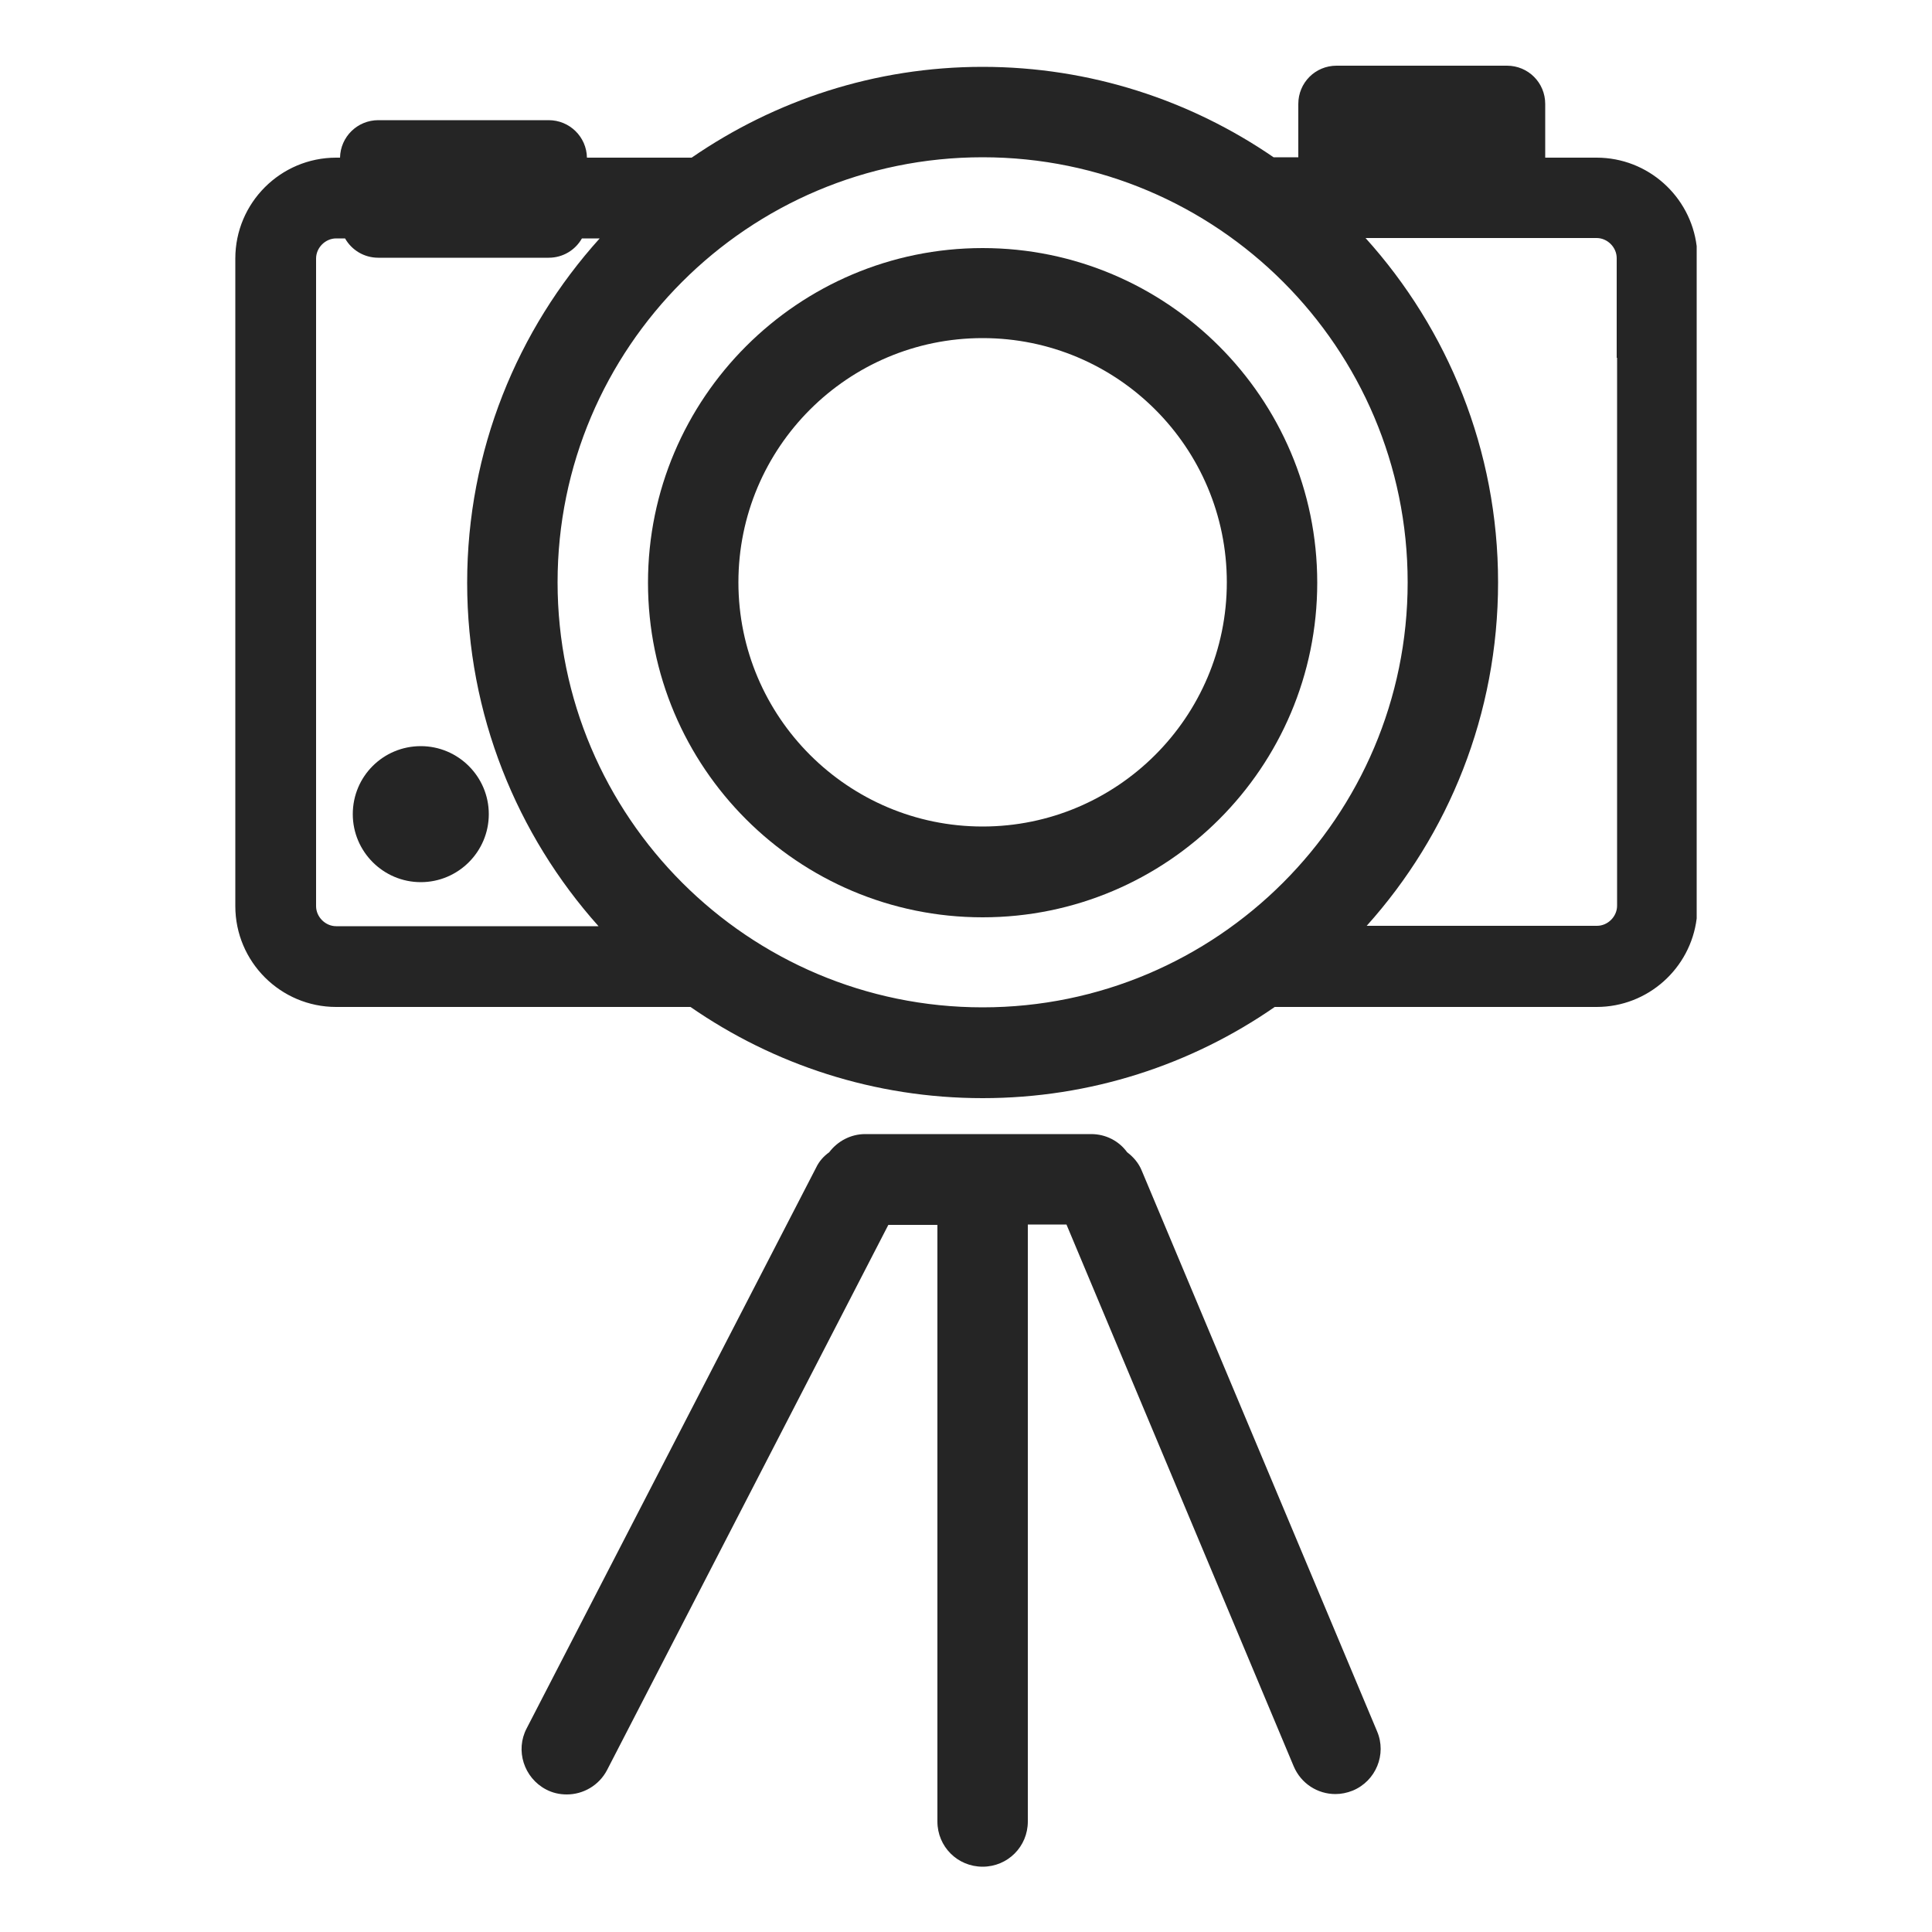 <?xml version="1.0" encoding="utf-8"?>
<!-- Generator: Adobe Illustrator 25.1.0, SVG Export Plug-In . SVG Version: 6.00 Build 0)  -->
<svg version="1.1" id="Vrstva_1" xmlns="http://www.w3.org/2000/svg" xmlns:xlink="http://www.w3.org/1999/xlink" x="0px" y="0px"
	 viewBox="0 0 500 500" style="enable-background:new 0 0 500 500;" xml:space="preserve">
<style type="text/css">
	.st0{fill:#252525;}
</style>
<g>
	<path class="st0" d="M91.3,210.7c0,9.7,7.9,17.6,17.6,17.6s17.6-7.9,17.6-17.6c0-9.7-7.9-17.6-17.6-17.6S91.3,200.9,91.3,210.7z"/>
	<path class="st0" d="M254.3,64.2c-47.7,0-86.6,38.8-86.6,86.6s38.8,86.6,86.6,86.6s86.6-38.8,86.6-86.6S302,64.2,254.3,64.2z
		 M254.3,213.9c-34.8,0-63.2-28.3-63.2-63.2s28.3-63.2,63.2-63.2s63.2,28.3,63.2,63.2S289.1,213.9,254.3,213.9z"/>
	<path class="st0" d="M413.2,40.8h-13.3V26.9c0-5.5-4.4-9.9-9.9-9.9h-44.1c-5.5,0-9.9,4.4-9.9,9.9v13.8h-6.4
		c-21.4-14.7-47.4-23.4-75.3-23.4S200.5,26,179,40.8h-27.1c-0.1-5.4-4.5-9.7-9.9-9.7H97.9c-5.4,0-9.8,4.3-9.9,9.7h-1
		c-14.4,0-26.1,11.7-26.1,26.1v167.6c0,14.4,11.7,26.1,26.1,26.1h91.7l0,0c21.5,14.9,47.6,23.6,75.6,23.6s54.1-8.7,75.6-23.6l0,0
		h83.3c13.3,0,24.3-10,25.9-22.9v-174C437.5,50.8,426.5,40.8,413.2,40.8z M87,239.7c-2.8,0-5.2-2.4-5.2-5.2V66.9
		c0-2.8,2.4-5.2,5.2-5.2h2.3c1.7,3,4.9,5,8.6,5H142c3.7,0,6.9-2,8.6-5h4.6l0,0c-21.3,23.6-34.3,54.9-34.3,89.1
		c0,34.1,12.9,65.3,34,88.9L87,239.7L87,239.7z M254.3,260.7c-60.6,0-110-49.3-110-110s49.3-110,110-110s110,49.3,110,110
		S314.9,260.7,254.3,260.7z M418.5,92.6v114.6v27.2c0,2.8-2.4,5.2-5.2,5.2h-59.6c21.2-23.6,34-54.8,34-88.9
		c0-34.2-13-65.5-34.3-89.1l0,0h59.8c2.8,0,5.2,2.4,5.2,5.2v25.8H418.5z"/>
	<path class="st0" d="M295.5,303c-0.8-2-2.2-3.6-3.8-4.8c-2.1-2.9-5.5-4.7-9.3-4.7h-58.5c-3.8,0-7.2,1.9-9.3,4.7
		c-1.4,1-2.6,2.3-3.4,4l-74.9,145.1c-3,5.7-0.7,12.8,5,15.8c1.7,0.9,3.5,1.3,5.4,1.3c4.2,0,8.3-2.3,10.4-6.3L229.9,317h12.7v154.4
		c0,6.5,5.2,11.7,11.7,11.7c6.5,0,11.7-5.2,11.7-11.7V316.9h10l58.8,140.2c1.9,4.5,6.2,7.2,10.8,7.2c1.5,0,3-0.3,4.5-0.9
		c6-2.5,8.8-9.4,6.3-15.3L295.5,303z"/>
</g>
</svg>
